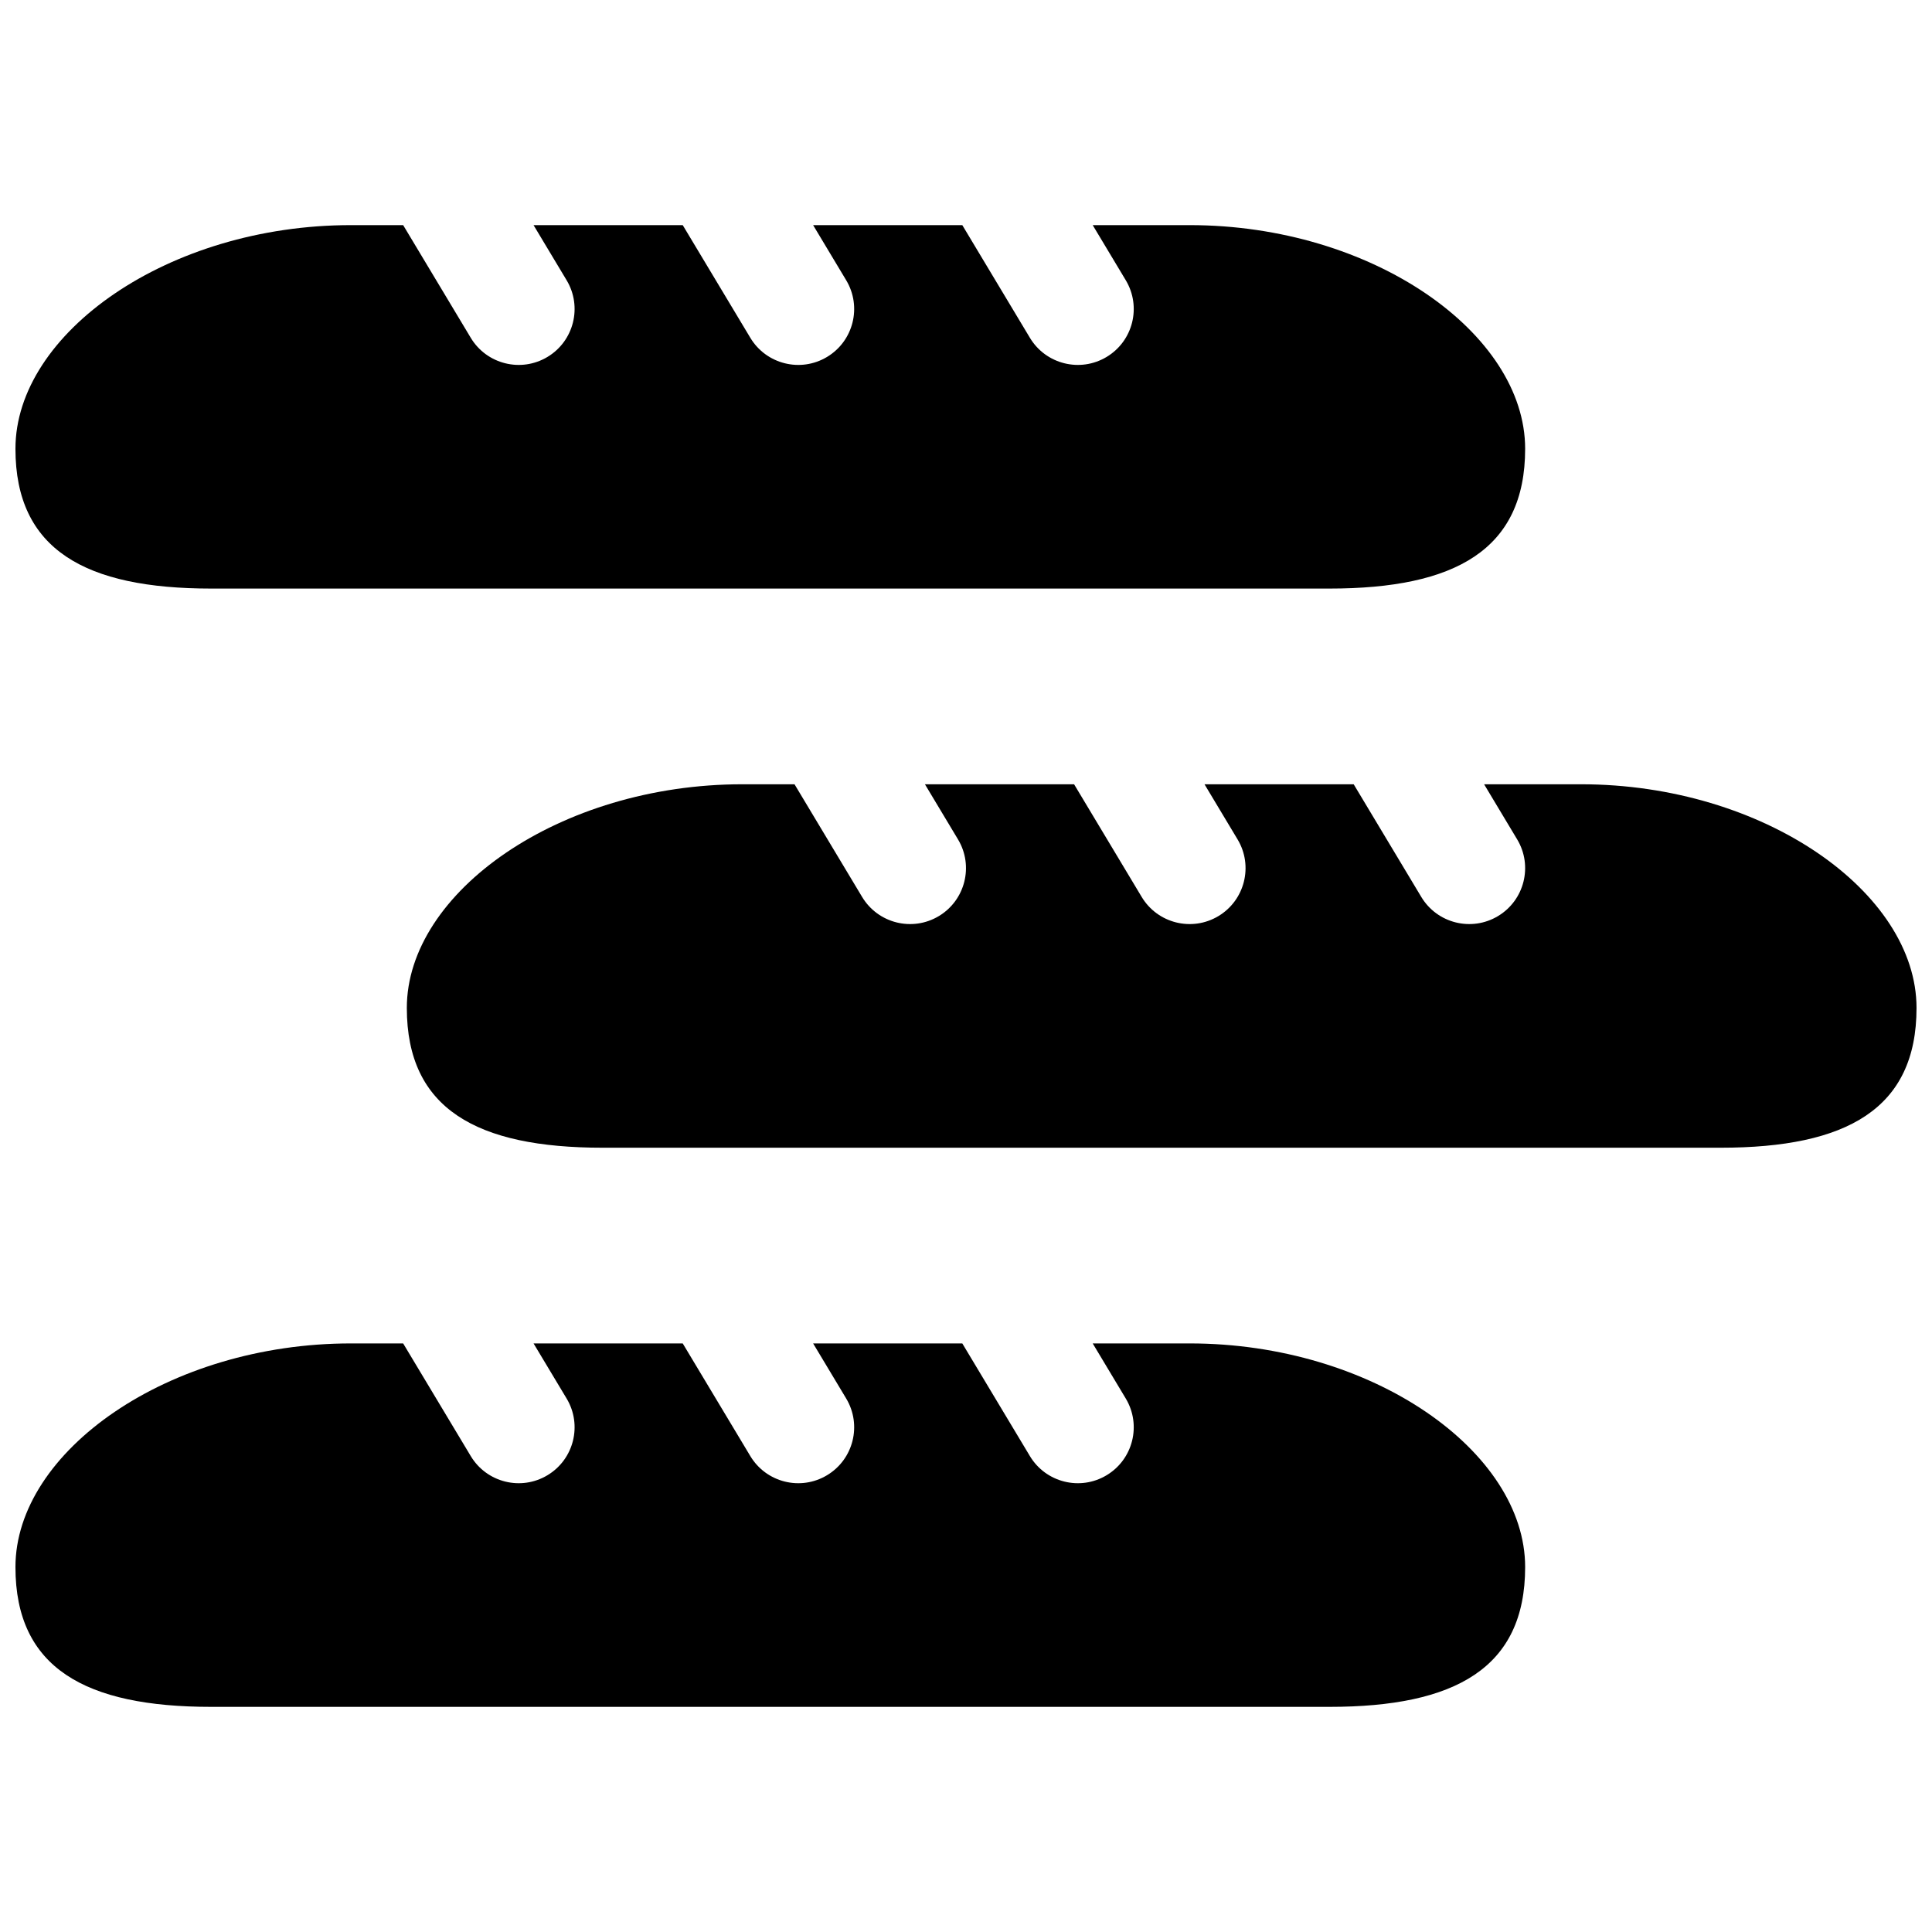 <?xml version="1.0" encoding="UTF-8"?>
<!-- Uploaded to: SVG Repo, www.svgrepo.com, Generator: SVG Repo Mixer Tools -->
<svg width="800px" height="800px" version="1.1" viewBox="144 144 512 512" xmlns="http://www.w3.org/2000/svg">
 <defs>
  <clipPath id="a">
   <path d="m148.09 203h503.81v394h-503.81z"/>
  </clipPath>
 </defs>
 <g clip-path="url(#a)">
  <path d="m399.02 500.02 17.91 29.852c4.207 7.016 13.312 9.293 20.328 5.082 7.019-4.211 9.293-13.312 5.082-20.332l-8.762-14.602h25.691c48.445 0 88.91 28.637 88.91 59.273 0 26.801-18.582 37.043-51.863 37.043h-296.36c-33.281 0-51.863-10.242-51.863-37.043 0-30.637 40.465-59.273 88.906-59.273h13.84l17.91 29.852c4.211 7.016 13.312 9.293 20.328 5.082 7.019-4.211 9.293-13.312 5.082-20.332l-8.762-14.602h39.531l17.91 29.852c4.211 7.016 13.312 9.293 20.328 5.082 7.019-4.211 9.293-13.312 5.082-20.332l-8.762-14.602zm0-296.36 17.91 29.852c4.207 7.016 13.312 9.293 20.328 5.082 7.019-4.211 9.293-13.312 5.082-20.328l-8.762-14.605h25.691c48.445 0 88.91 28.641 88.91 59.273 0 26.801-18.582 37.043-51.863 37.043h-296.36c-33.281 0-51.863-10.242-51.863-37.043 0-30.633 40.465-59.273 88.906-59.273h13.84l17.91 29.852c4.211 7.016 13.312 9.293 20.328 5.082 7.019-4.211 9.293-13.312 5.082-20.328l-8.762-14.605h39.531l17.91 29.852c4.211 7.016 13.312 9.293 20.328 5.082 7.019-4.211 9.293-13.312 5.082-20.328l-8.762-14.605zm103.72 148.18 17.91 29.852c4.211 7.016 13.312 9.293 20.332 5.082 7.016-4.211 9.293-13.312 5.082-20.328l-8.762-14.605h25.691c48.441 0 88.906 28.641 88.906 59.273 0 26.801-18.578 37.043-51.863 37.043h-296.36c-33.285 0-51.863-10.242-51.863-37.043 0-30.633 40.465-59.273 88.906-59.273h13.836l17.91 29.852c4.211 7.016 13.312 9.293 20.332 5.082 7.016-4.211 9.293-13.312 5.082-20.328l-8.762-14.605h39.527l17.91 29.852c4.211 7.016 13.312 9.293 20.332 5.082 7.016-4.211 9.293-13.312 5.082-20.328l-8.762-14.605z"/>
 </g>
</svg>